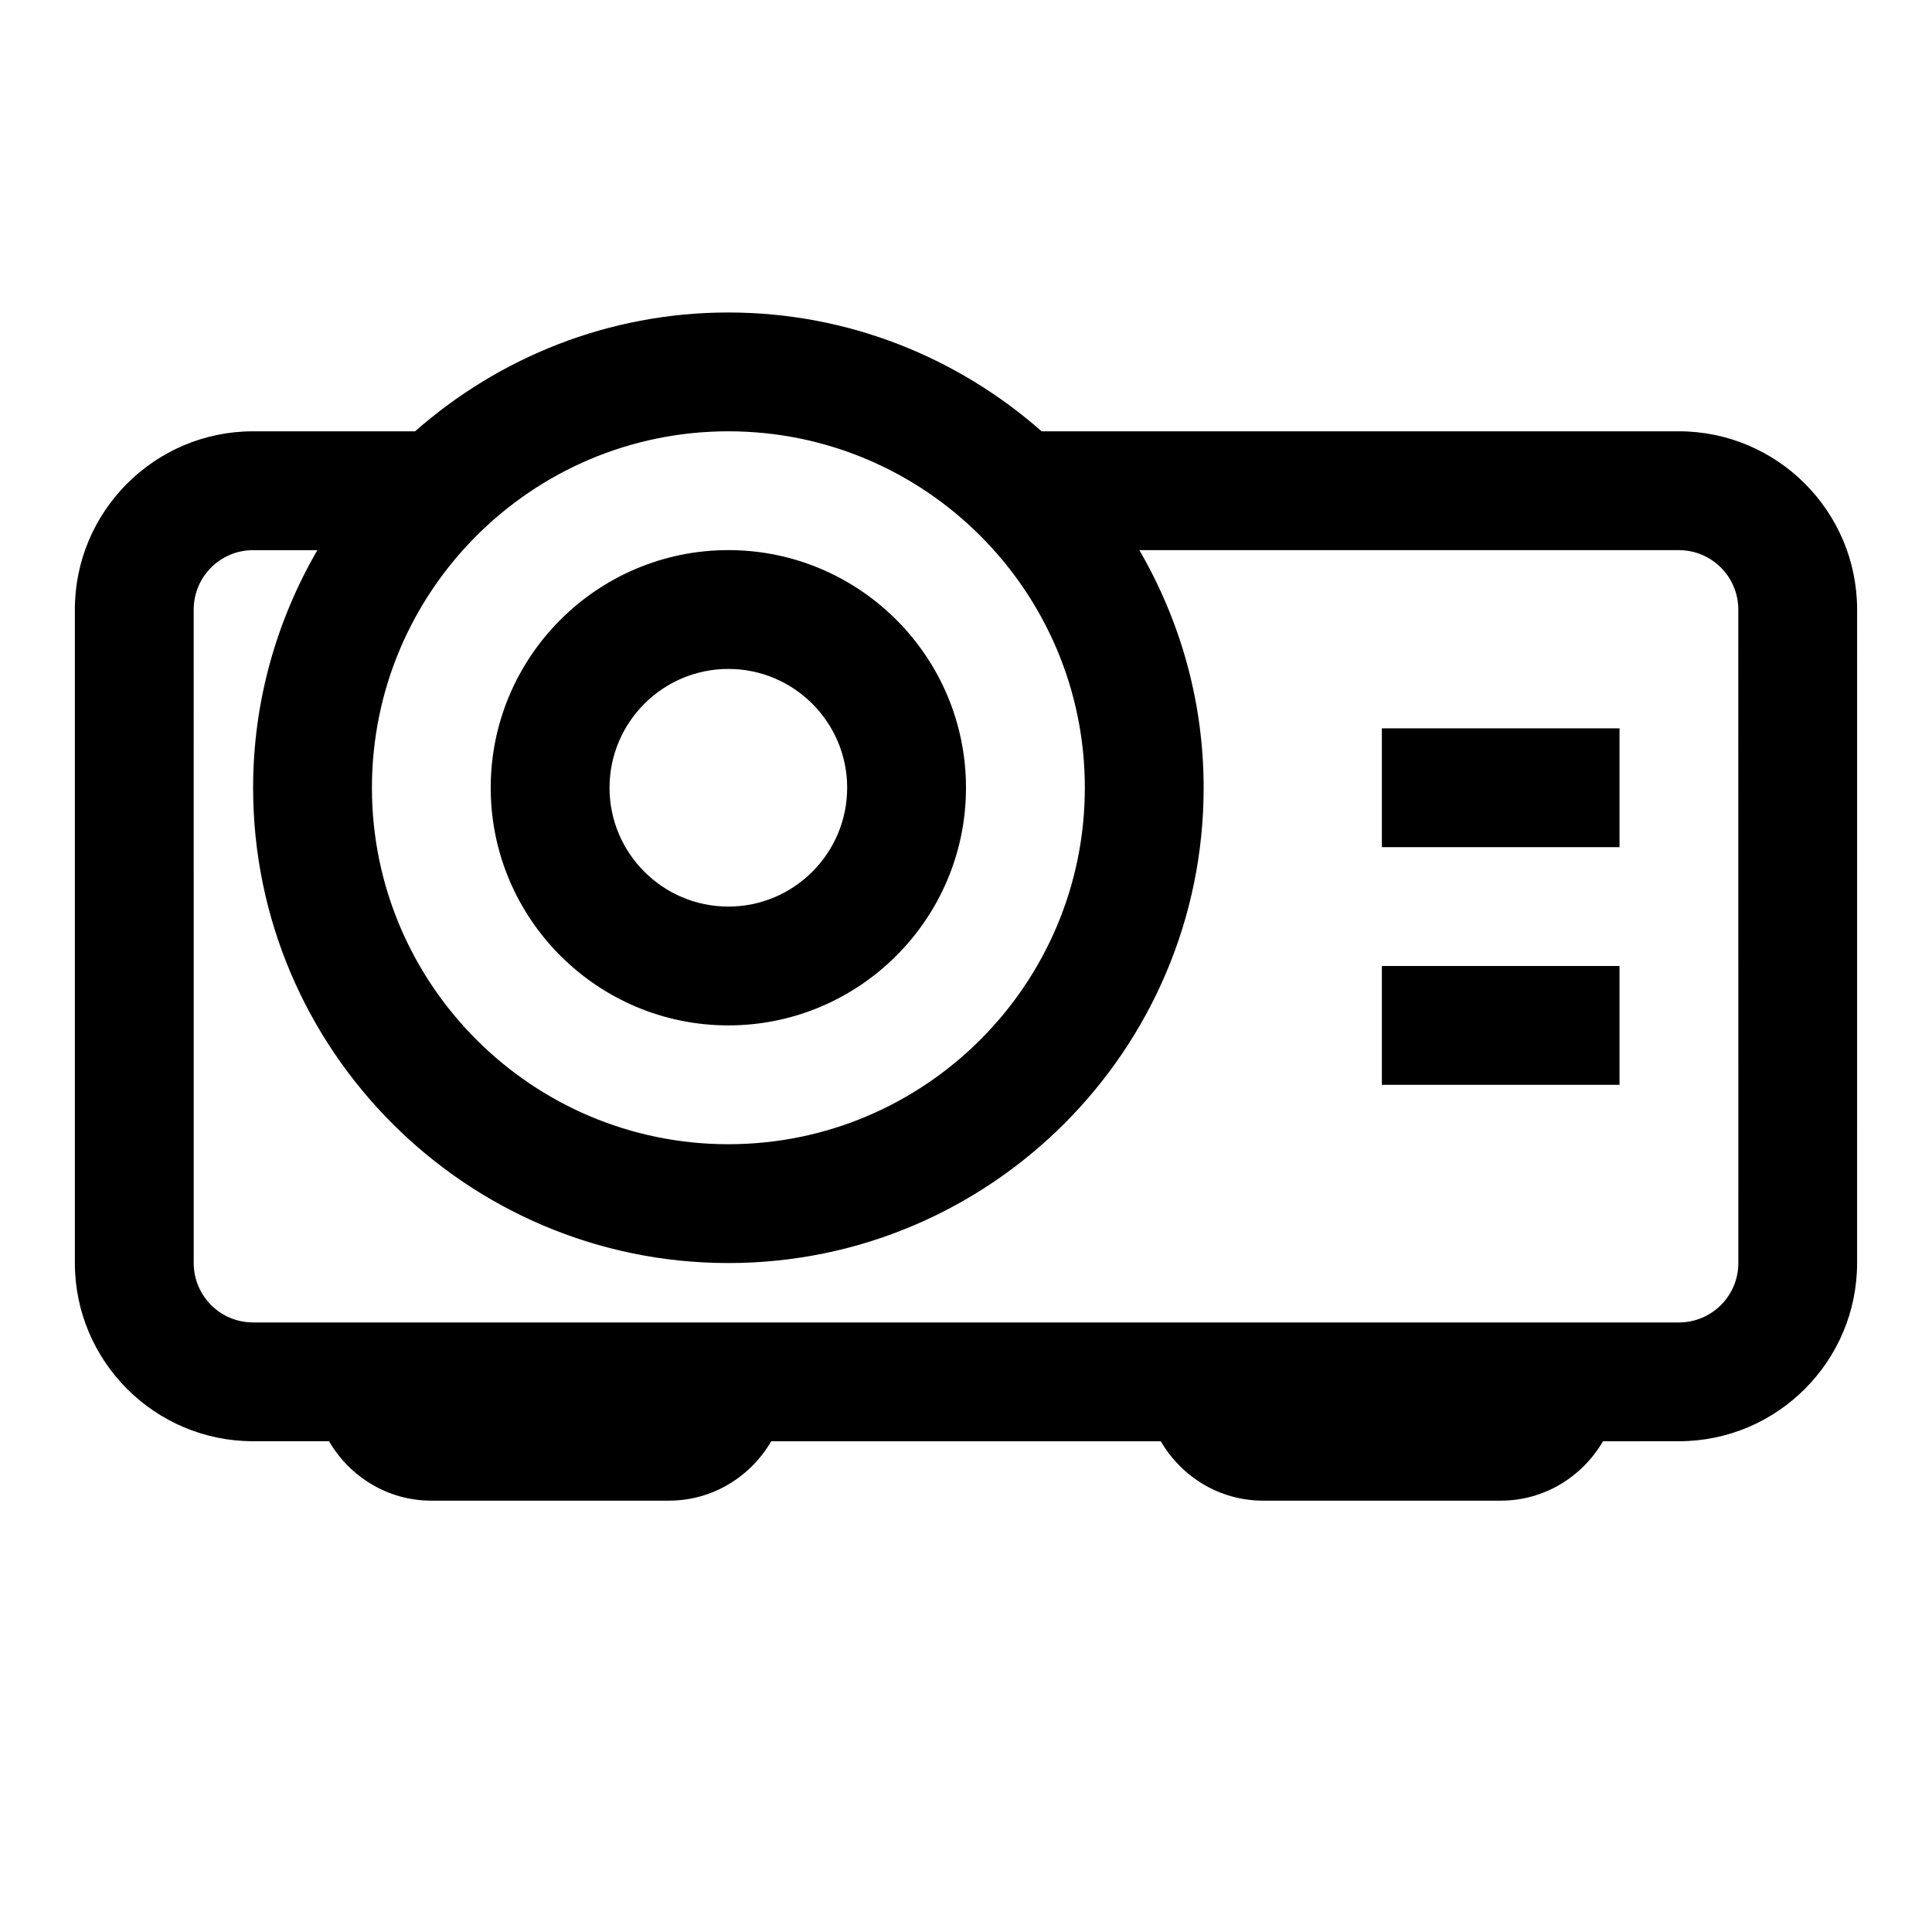 <?xml version="1.0" encoding="UTF-8"?>
<!-- Uploaded to: SVG Repo, www.svgrepo.com, Generator: SVG Repo Mixer Tools -->
<svg fill="#000000" width="800px" height="800px" version="1.1" viewBox="144 144 512 512" xmlns="http://www.w3.org/2000/svg">
 <g>
  <path d="m588.93 258.3h-168.89c-22.184-19.52-51.199-31.488-83.016-31.488-31.82 0-60.836 11.969-83.02 31.488h-42.934c-26.039 0-47.23 21.191-47.23 47.23v173.18c0 26.039 21.191 47.23 47.23 47.23h20.121c5.461 9.375 15.523 15.75 27.109 15.75h62.977c11.586 0 21.648-6.375 27.109-15.742h103.23c5.465 9.367 15.508 15.742 27.109 15.742h62.977c11.586 0 21.648-6.375 27.109-15.742l20.109-0.004c26.039 0 47.23-21.191 47.23-47.23l0.004-173.18c0-26.043-21.191-47.234-47.234-47.234zm-251.9 0c52.098 0 94.465 42.367 94.465 94.465s-42.367 94.465-94.465 94.465c-52.098 0-94.465-42.367-94.465-94.465s42.367-94.465 94.465-94.465zm267.65 220.42c0 8.691-7.055 15.742-15.742 15.742h-377.86c-8.691 0-15.742-7.055-15.742-15.742l-0.004-173.18c0-8.691 7.055-15.742 15.742-15.742h17.035c-10.766 18.559-17.031 40.02-17.031 62.973 0 69.445 56.504 125.95 125.95 125.95 69.445 0 125.95-56.504 125.95-125.95 0-22.953-6.266-44.414-17.035-62.977h142.98c8.691 0 15.742 7.055 15.742 15.742z"/>
  <path d="m337.02 415.74c34.73 0 62.977-28.246 62.977-62.977s-28.246-62.977-62.977-62.977c-34.73 0-62.977 28.246-62.977 62.977s28.242 62.977 62.977 62.977zm0-94.465c17.367 0 31.488 14.121 31.488 31.488s-14.121 31.488-31.488 31.488c-17.367 0-31.488-14.121-31.488-31.488 0-17.363 14.121-31.488 31.488-31.488z"/>
  <path d="m510.21 337.02h62.977v31.488h-62.977z"/>
  <path d="m510.21 400h62.977v31.488h-62.977z"/>
 </g>
</svg>
